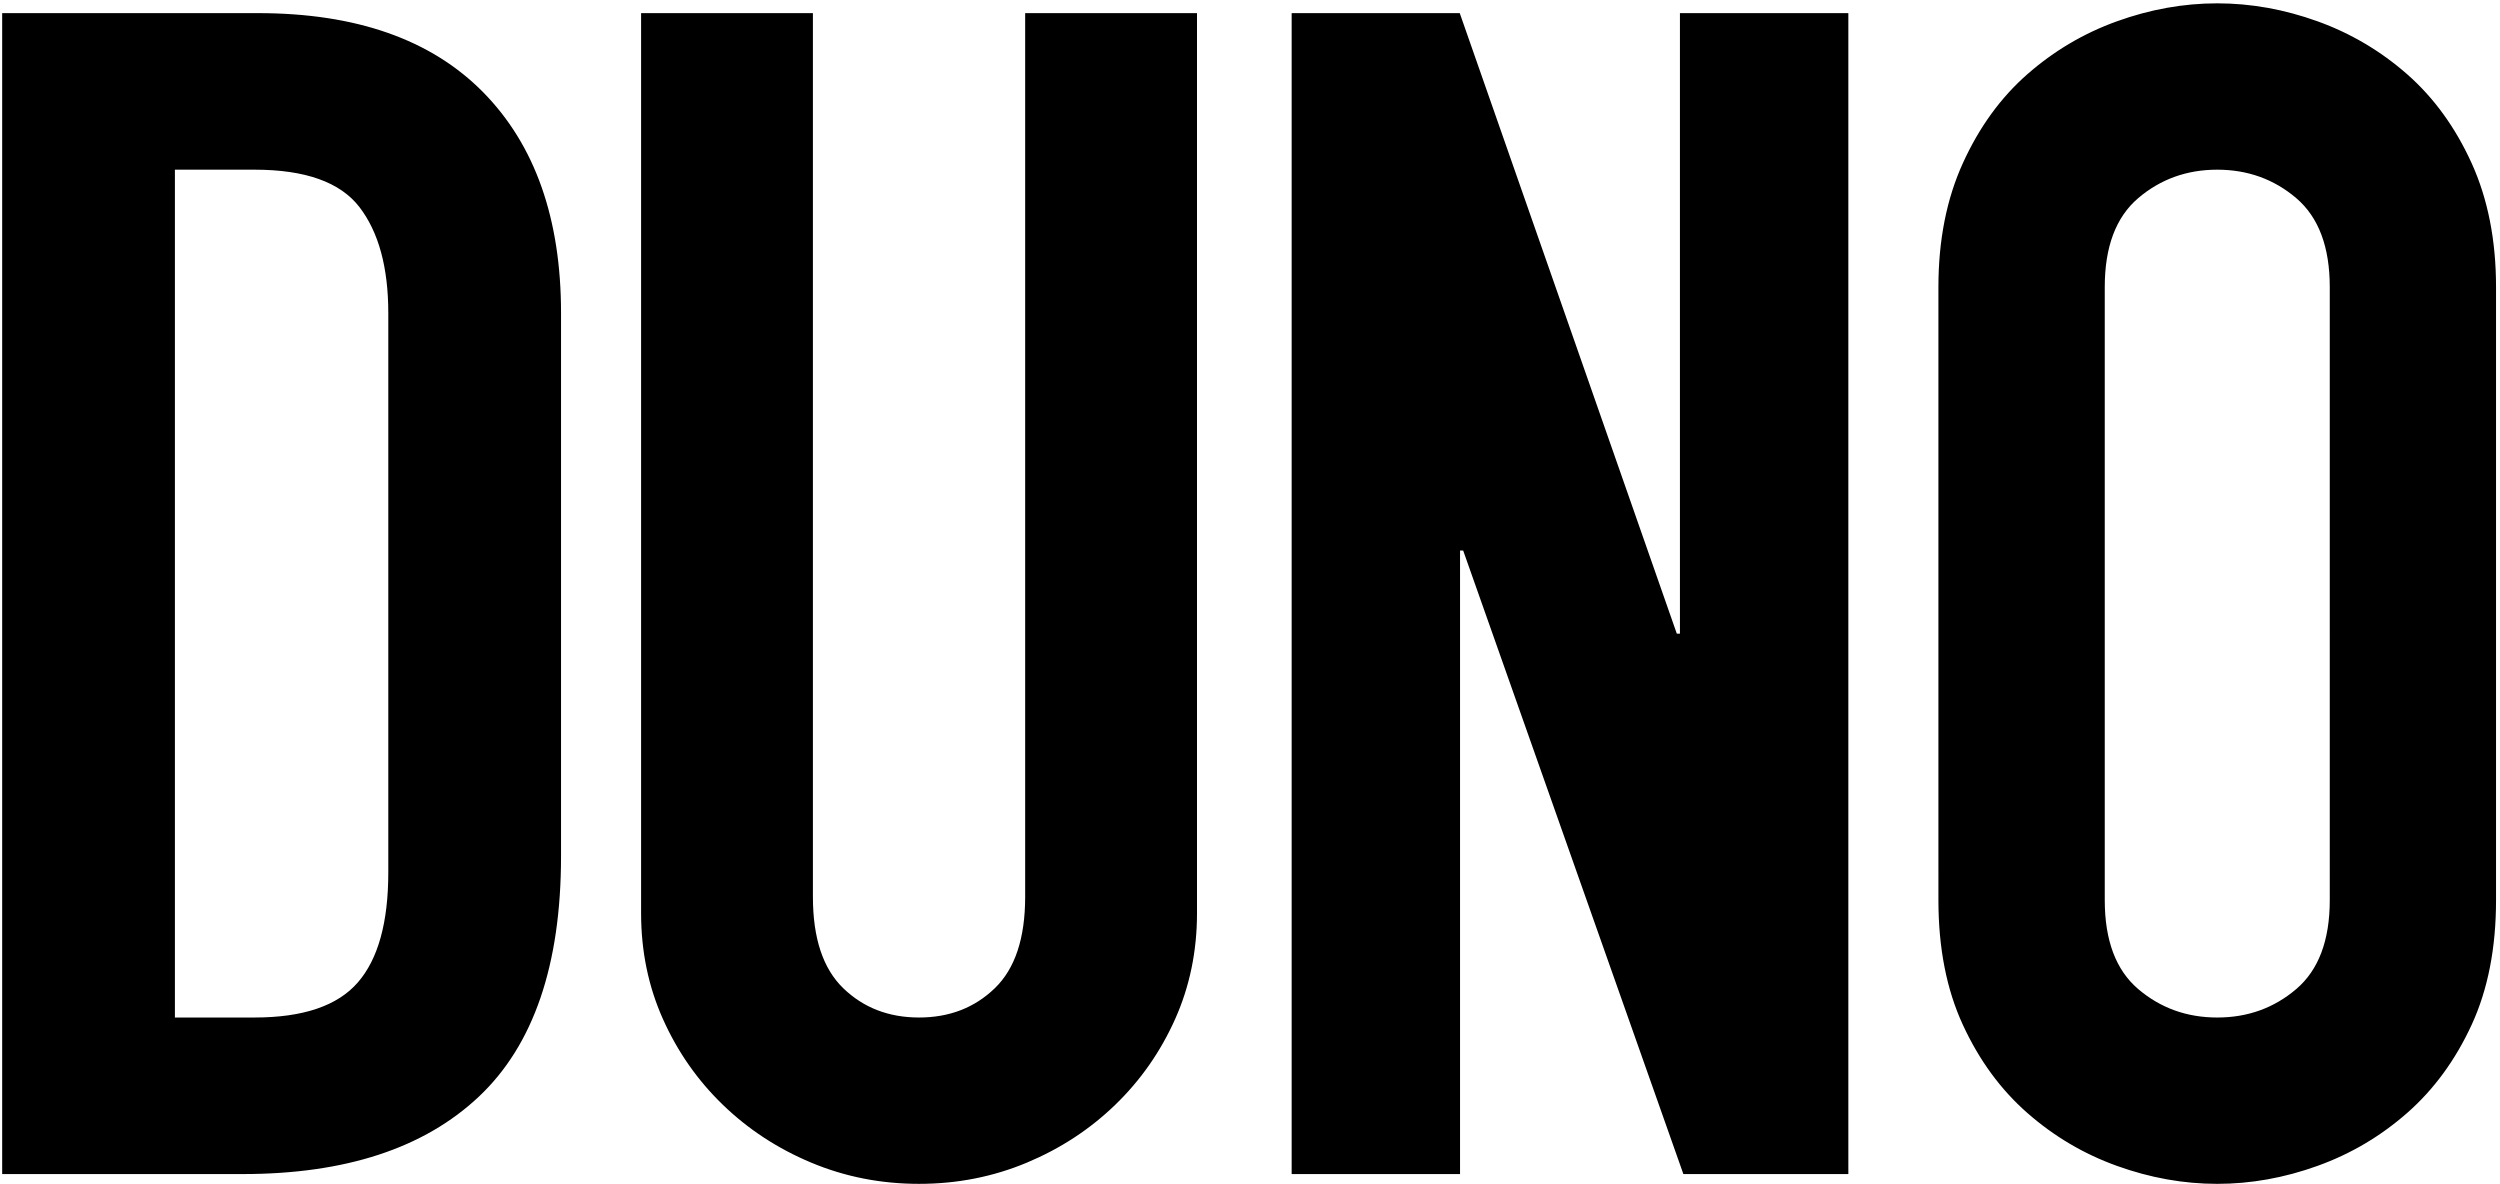 <?xml version="1.0" encoding="UTF-8" standalone="no"?>
<svg
   xmlns:dc="http://purl.org/dc/elements/1.1/"
   xmlns:cc="http://creativecommons.org/ns#"
   xmlns:rdf="http://www.w3.org/1999/02/22-rdf-syntax-ns#"
   xmlns:svg="http://www.w3.org/2000/svg"
   xmlns="http://www.w3.org/2000/svg"
   viewBox="0 0 833.333 394.667"
   height="394.667"
   width="833.333"
   xml:space="preserve"
   id="svg2"
   version="1.1"><defs
     id="defs6" /><g
     transform="matrix(1.333,0,0,-1.333,0,394.667)"
     id="g10"><g
       transform="scale(0.1)"
       id="g12"><path
         id="path14"
         style="fill:#000000;fill-opacity:1;fill-rule:nonzero;stroke:none"
         d="m 3229.95,2927.91 h 420.33 l 542.77,-1551.68 h 7.83 v 1551.68 h 421.14 V 24.852 H 4209.48 L 3658.87,1583.99 h -7.85 V 24.852 h -421.07 z m 1617.3,-685.02 c 0,116.84 20.37,220.23 61.17,309.91 40.77,89.67 94.46,163.72 161.08,222.21 66.57,58.42 141.27,102.6 224.19,132.46 82.94,29.91 166.49,44.92 250.8,44.92 84.19,0 167.8,-15.01 250.73,-44.92 82.92,-29.86 157.63,-74.04 224.27,-132.46 66.55,-58.49 120.31,-132.54 161.11,-222.21 40.73,-89.68 61.06,-193.07 61.06,-309.91 V 709.828 c 0,-119.652 -20.33,-223.594 -61.06,-311.883 C 6139.8,309.551 6086.04,236.238 6019.49,177.754 5952.85,119.262 5878.14,75.094 5795.22,45.297 5712.29,15.414 5628.68,0.371 5544.49,0.371 c -84.31,0 -167.86,15.043 -250.8,44.926 -82.92,29.797 -157.62,73.965 -224.19,132.457 -66.62,58.484 -120.31,131.797 -161.08,220.191 -40.8,88.289 -61.17,192.231 -61.17,311.883 z M 5263.21,709.828 v 0 c 0,-100.57 27.77,-174.617 83.48,-222.219 55.77,-47.546 121.7,-71.285 197.8,-71.285 76.03,0 142.03,23.739 197.74,71.285 55.7,47.602 83.63,121.649 83.63,222.219 V 2242.89 c 0,100.57 -27.93,174.62 -83.63,222.25 -55.71,47.52 -121.71,71.3 -197.74,71.3 -76.1,0 -142.03,-23.78 -197.8,-71.3 -55.71,-47.63 -83.48,-121.68 -83.48,-222.25 z M 2993.26,677.211 c 0,-95.18 -18.34,-183.465 -54.78,-265.035 -36.53,-81.5 -86.39,-152.93 -149.54,-213.985 C 2725.75,137.023 2652.02,88.664 2567.79,53.398 2483.54,18.137 2393.65,0.371 2298.16,0.371 c -95.5,0 -185.31,17.766 -269.56,53.027 -84.27,35.266 -158,83.625 -221.13,144.793 -63.21,61.055 -113.11,132.485 -149.59,213.985 -36.54,81.57 -54.75,169.855 -54.75,265.035 V 2927.91 h 429.65 V 718.016 c 0,-103.332 25.29,-179.426 75.82,-228.371 50.55,-48.875 113.78,-73.321 189.56,-73.321 75.86,0 139.03,24.446 189.58,73.321 50.56,48.945 75.81,125.039 75.81,228.371 V 2927.91 h 429.71 z M 5.438,2927.91 H 644.906 c 245.586,0 433.334,-65.94 563.224,-197.77 129.8,-131.84 194.81,-315.97 194.81,-552.45 V 819.906 c 0,-271.847 -68.51,-472.308 -205.38,-601.355 C 1060.55,89.43 863.652,24.852 606.785,24.852 H 5.438 Z M 437.367,416.324 h 199.074 c 121.344,0 207.45,29.11 258.297,87.629 50.825,58.442 76.246,150.141 76.246,275.227 v 1398.51 c 0,114.12 -24.046,202.47 -72.011,265.03 -48.032,62.53 -135.571,93.72 -262.532,93.72 H 437.367 V 416.324" /></g></g></svg>